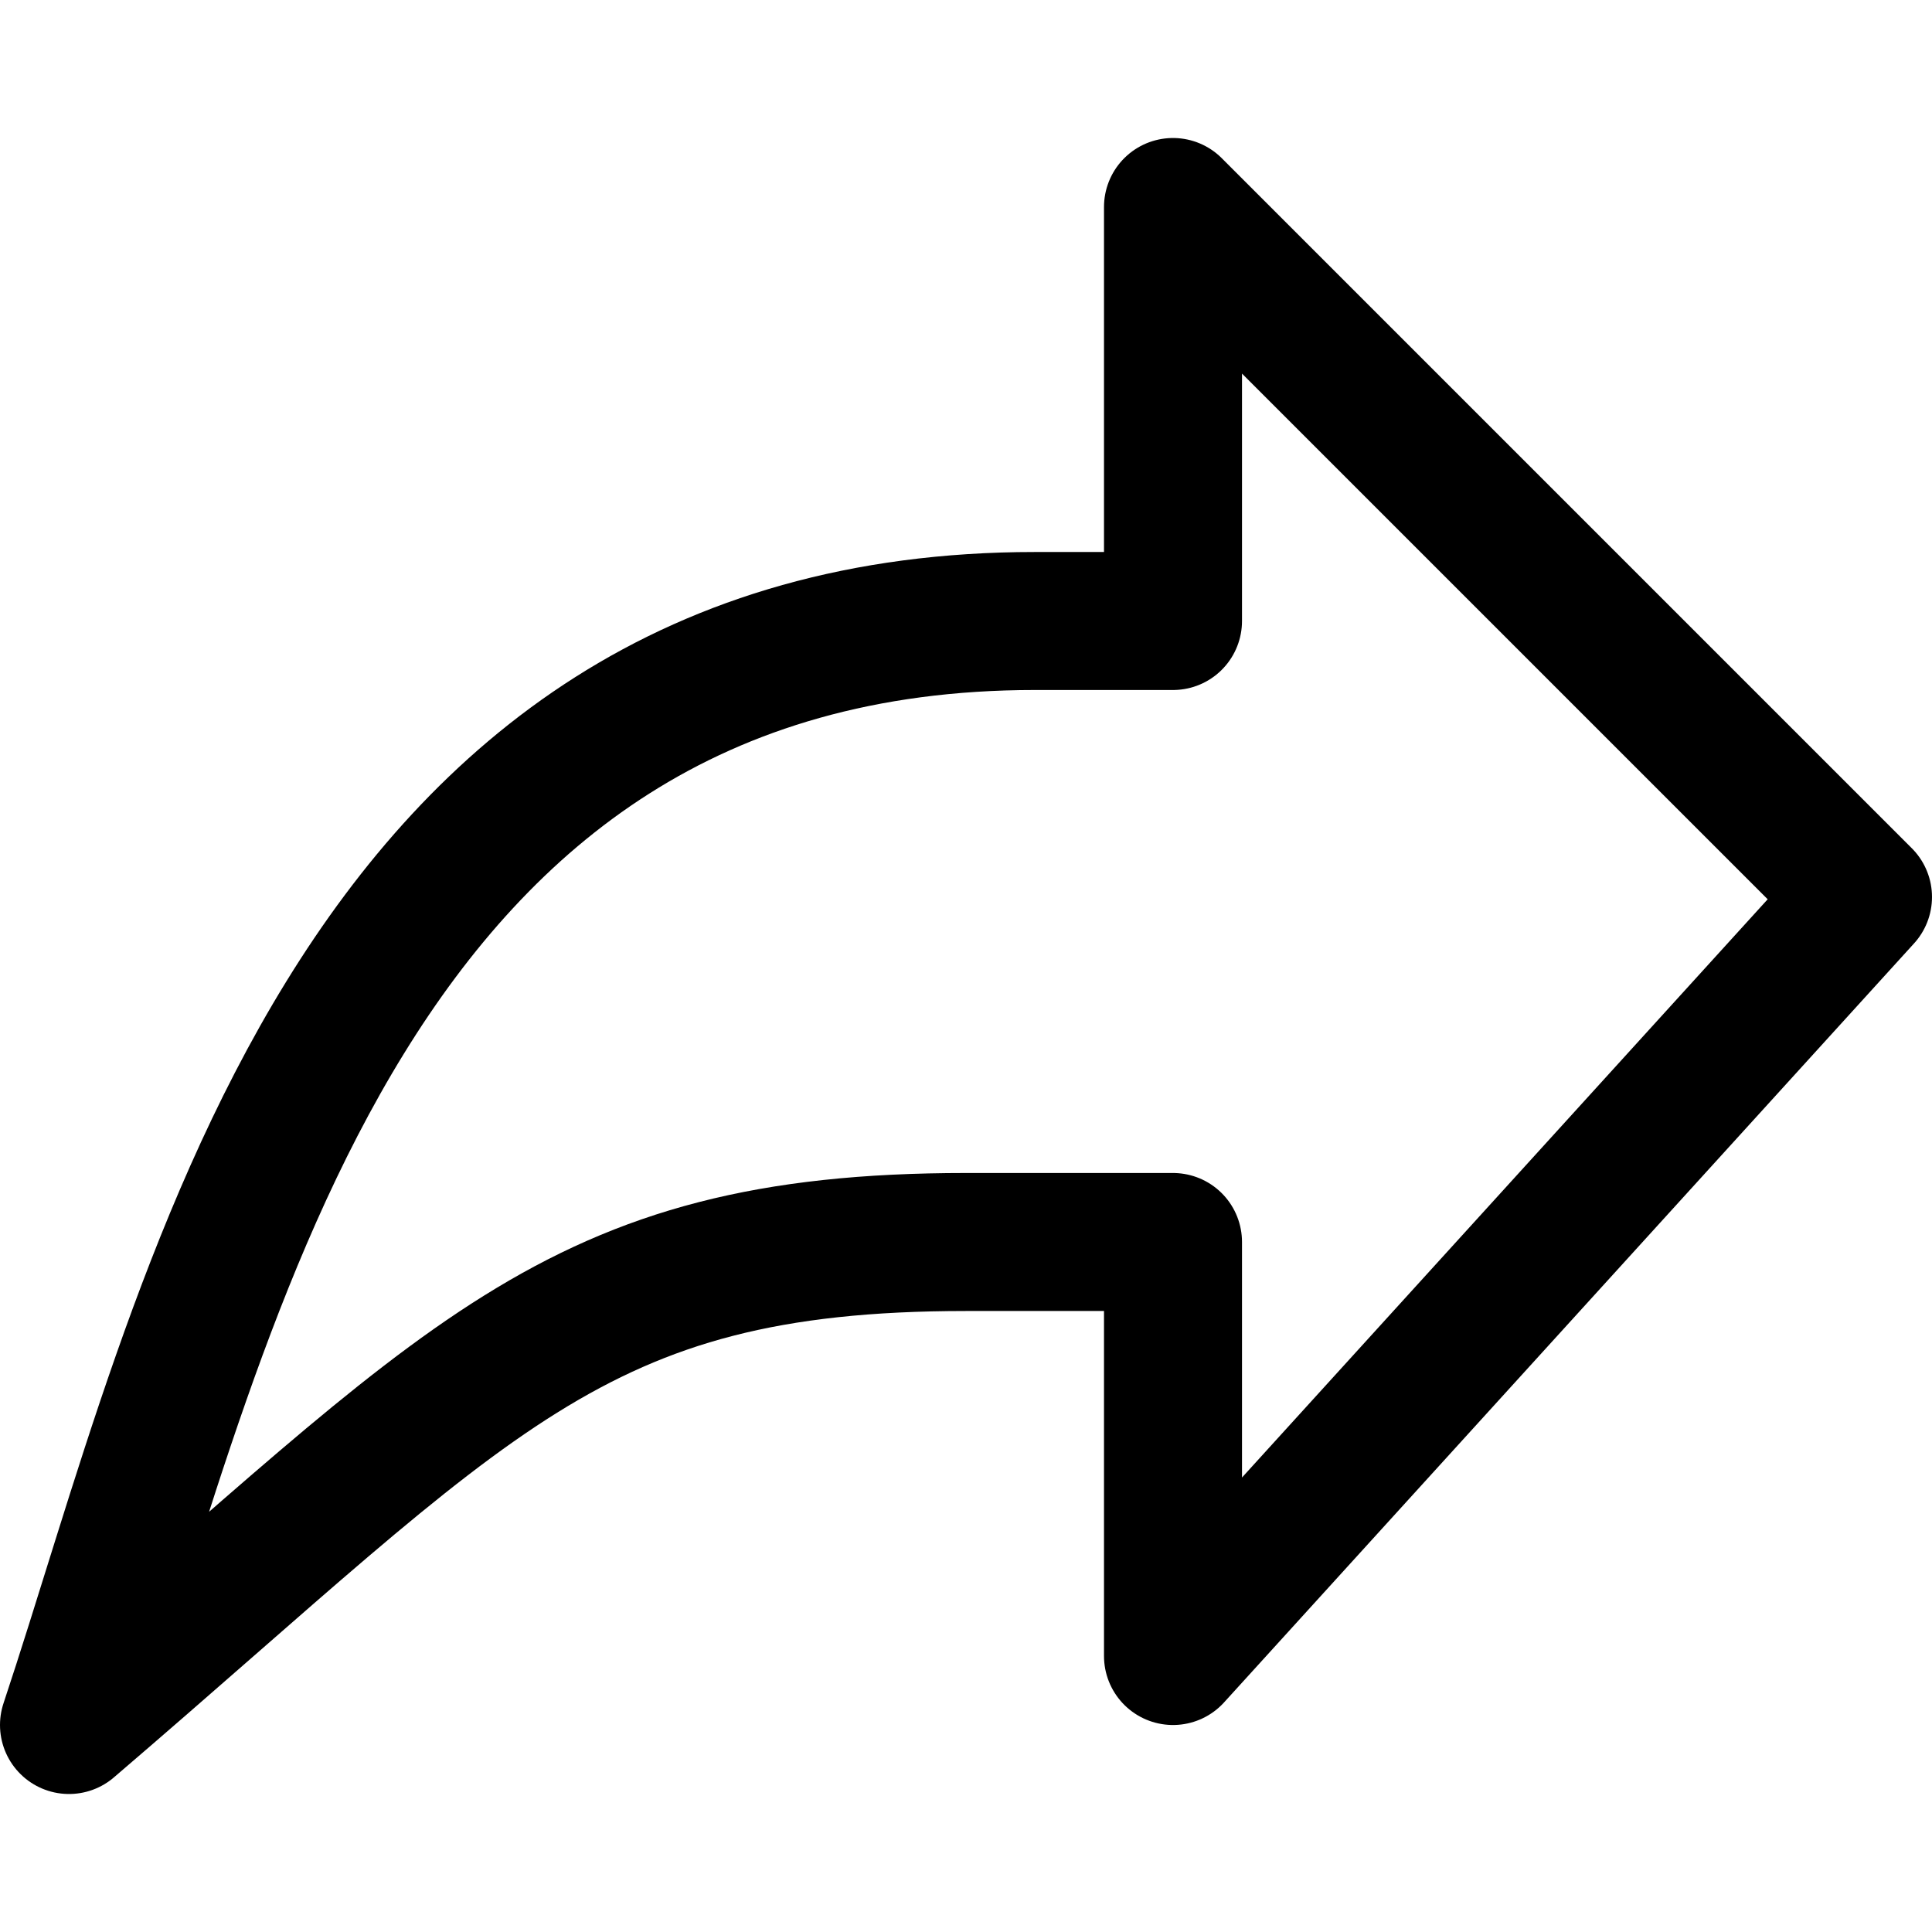 <svg xmlns="http://www.w3.org/2000/svg" viewBox="0 0 14 14">
  
<g transform="matrix(1,0,0,1,0,0)"><path d="M.5,12.5C3.42,10,4.14,9,7,9H8.5v3l5-5.5-5-5v3h-1C2.5,4.5,1.5,9.5.5,12.5Z" style="fill: none;stroke: #000000;stroke-linecap: round;stroke-linejoin: round"></path></g></svg>
